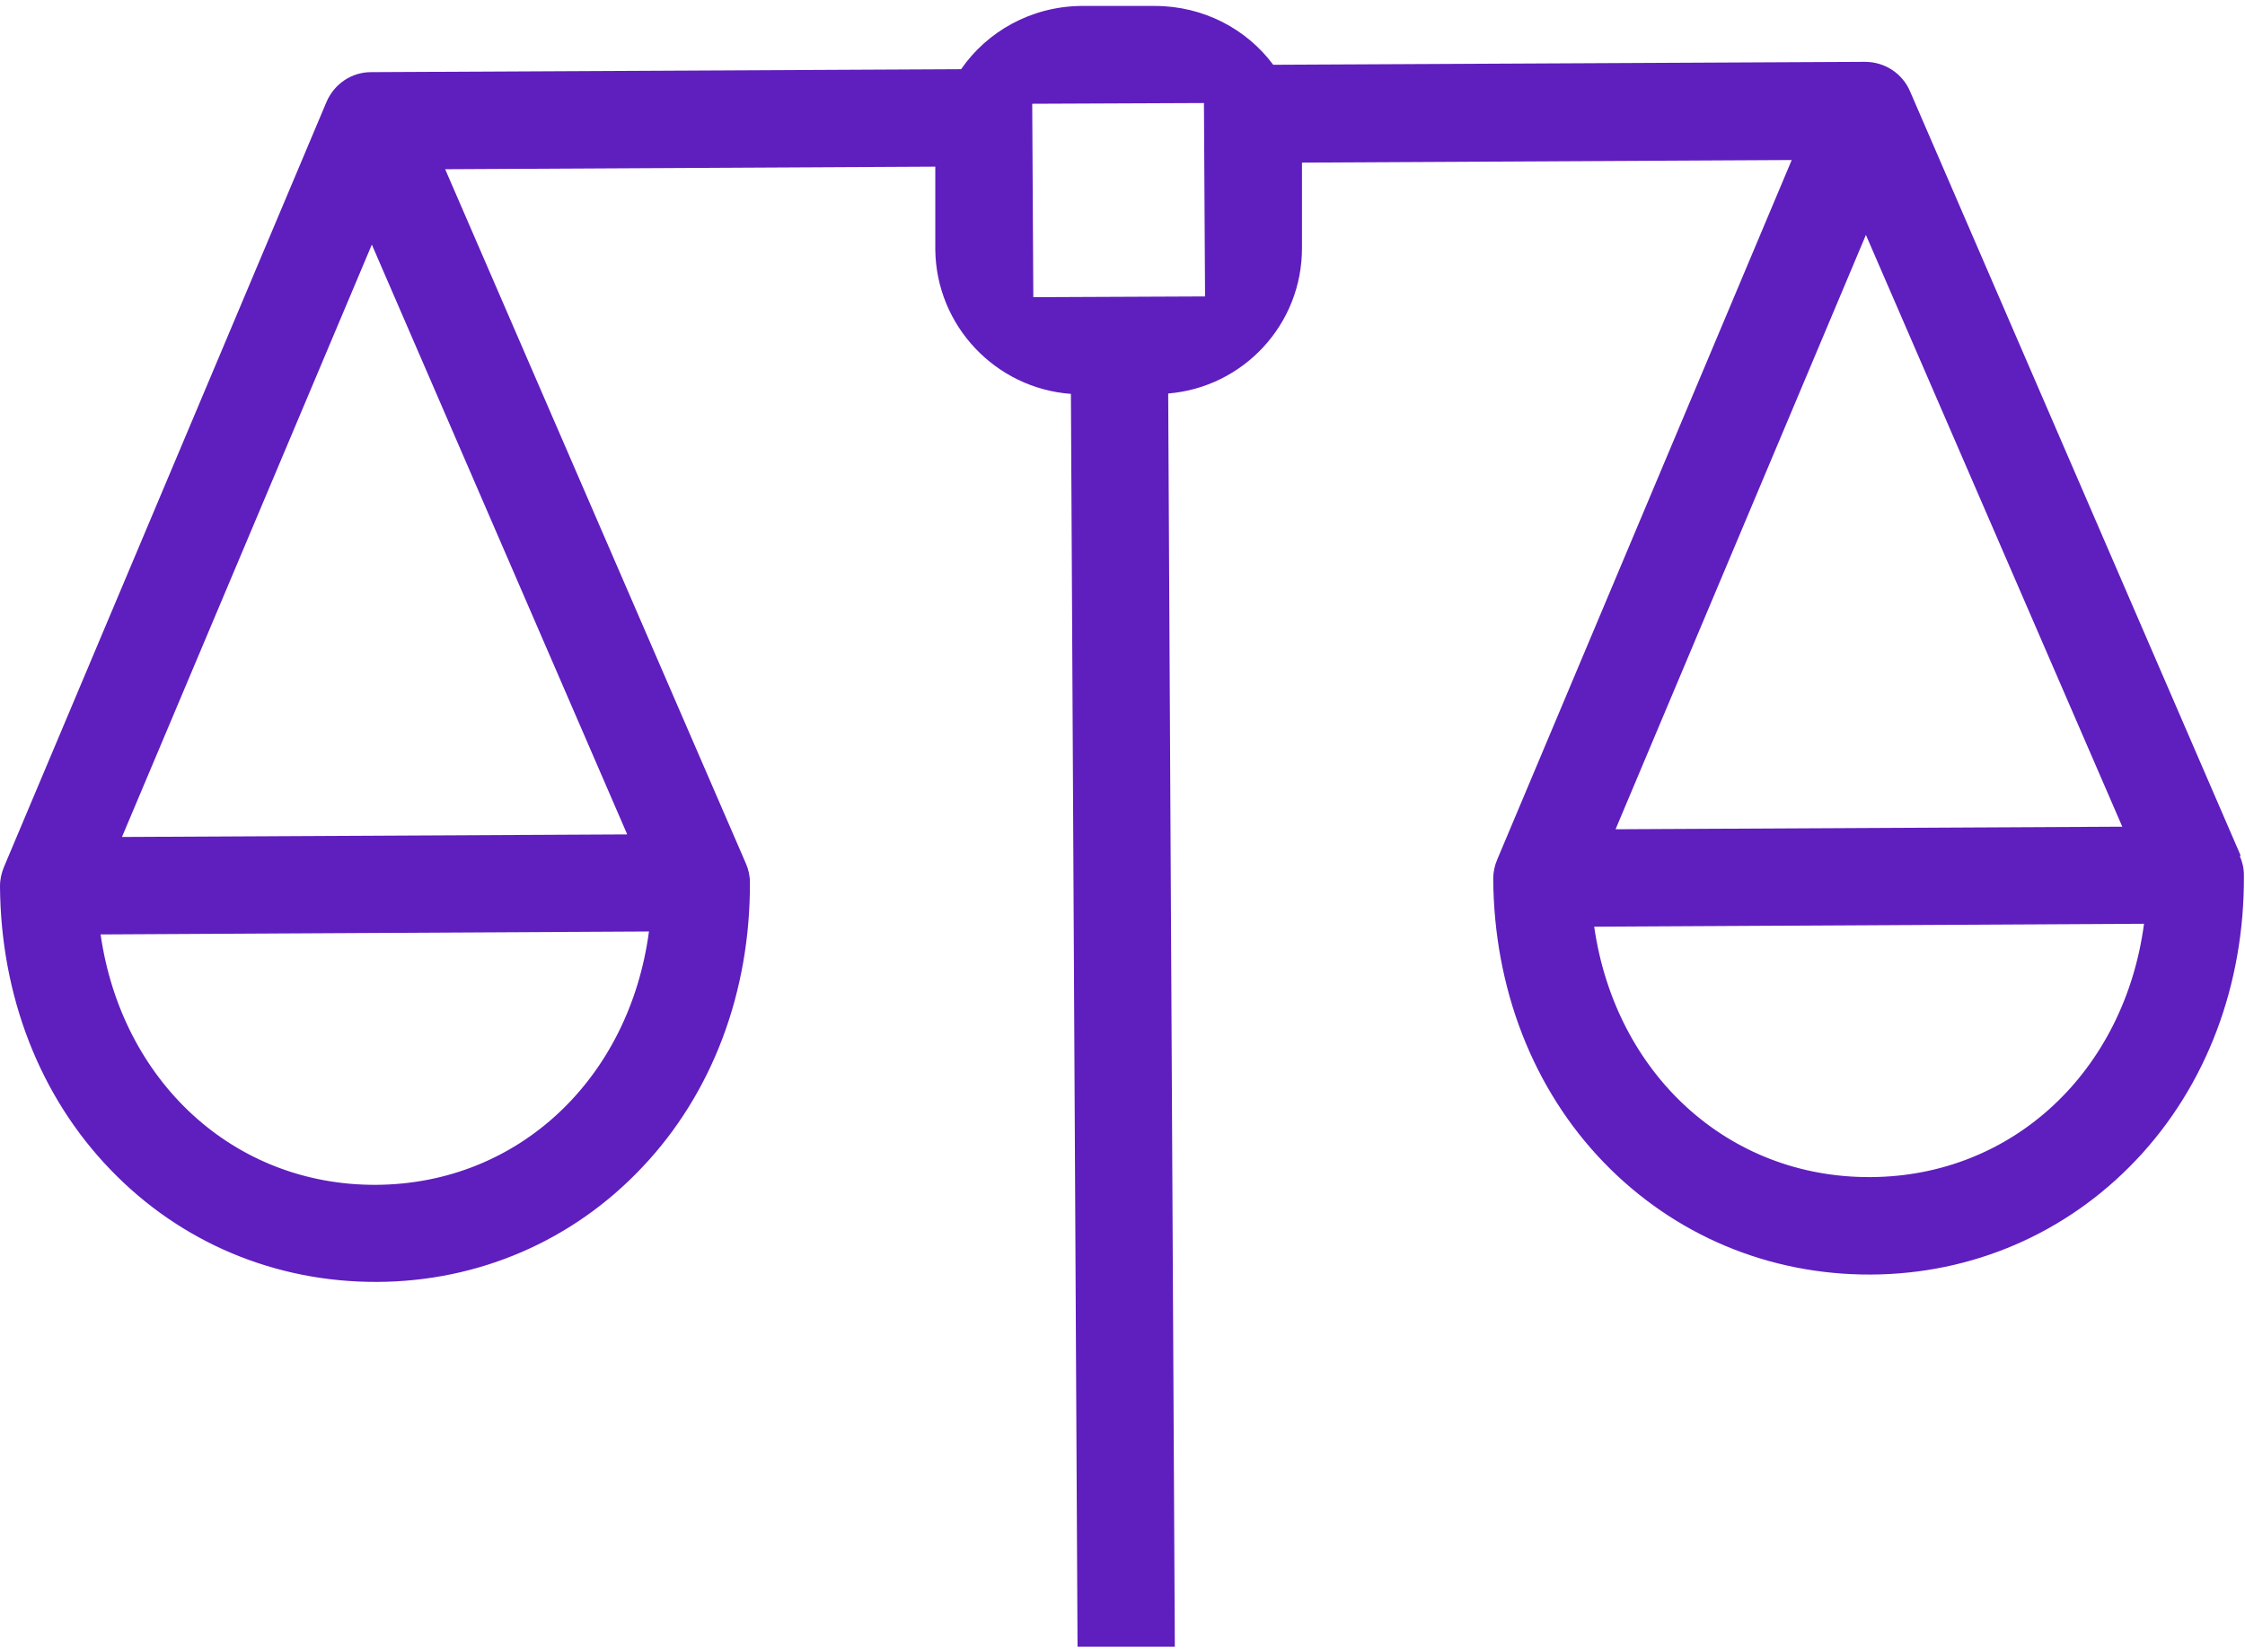 <?xml version="1.0" encoding="utf-8"?>
<svg xmlns="http://www.w3.org/2000/svg" xmlns:xlink="http://www.w3.org/1999/xlink" width="144" height="106" overflow="hidden">
  <g transform="translate(-769 -344)">
    <path d="M143.429 54.494 143.429 54.494C143.429 54.494 122.269 5.473 122.269 5.473 121.773 4.317 120.641 3.586 119.391 3.586 119.344 3.586 119.296 3.586 119.249 3.586L81.505 3.774C79.806 1.486 77.046 0 73.932 0L69.167 0C66.006 0.047 63.199 1.628 61.524 4.058L23.779 4.246C23.779 4.246 23.779 4.246 23.756 4.246L23.756 4.246C22.505 4.246 21.396 5.001 20.901 6.157L0.259 55.225 0.259 55.225C0.094 55.626 0 56.027 0 56.475 0.047 63.505 2.548 69.969 7.077 74.663 11.559 79.334 17.622 81.882 24.133 81.859 30.644 81.835 36.683 79.216 41.118 74.498 45.6 69.757 48.03 63.269 48.006 56.239 48.006 55.791 47.912 55.39 47.747 55.013L47.747 55.013C47.747 55.013 28.497 10.474 28.497 10.474L59.872 10.309 59.872 15.617C59.919 20.524 63.741 24.534 68.554 24.888L68.978 105.26 75.206 105.26C75.206 105.26 74.781 24.864 74.781 24.864 79.594 24.463 83.368 20.429 83.345 15.499L83.345 10.05C83.345 10.05 114.696 9.884 114.696 9.884L95.848 54.753 95.848 54.753C95.683 55.131 95.588 55.555 95.588 56.004 95.635 63.033 98.136 69.497 102.665 74.192 107.171 78.863 113.234 81.41 119.745 81.387 126.256 81.363 132.295 78.745 136.753 74.027 141.235 69.285 143.689 62.797 143.642 55.768 143.642 55.319 143.547 54.918 143.382 54.541ZM24.086 75.631C14.933 75.678 7.785 68.955 6.44 59.566L41.543 59.377C40.292 68.79 33.215 75.584 24.062 75.631ZM40.151 53.149 7.808 53.314 23.803 15.31 40.151 53.149ZM66.147 18.684 66.077 6.275 77.07 6.228 77.141 18.636 66.147 18.684ZM119.438 14.673 135.857 52.654 103.42 52.819 119.462 14.65ZM119.745 75.135C110.568 75.183 103.397 68.459 102.052 59.07L137.249 58.882C135.998 68.294 128.898 75.088 119.745 75.135Z" fill="#5F1EBE" transform="matrix(1.002 0 0 1 769 344.382)"/>
  </g>
</svg>